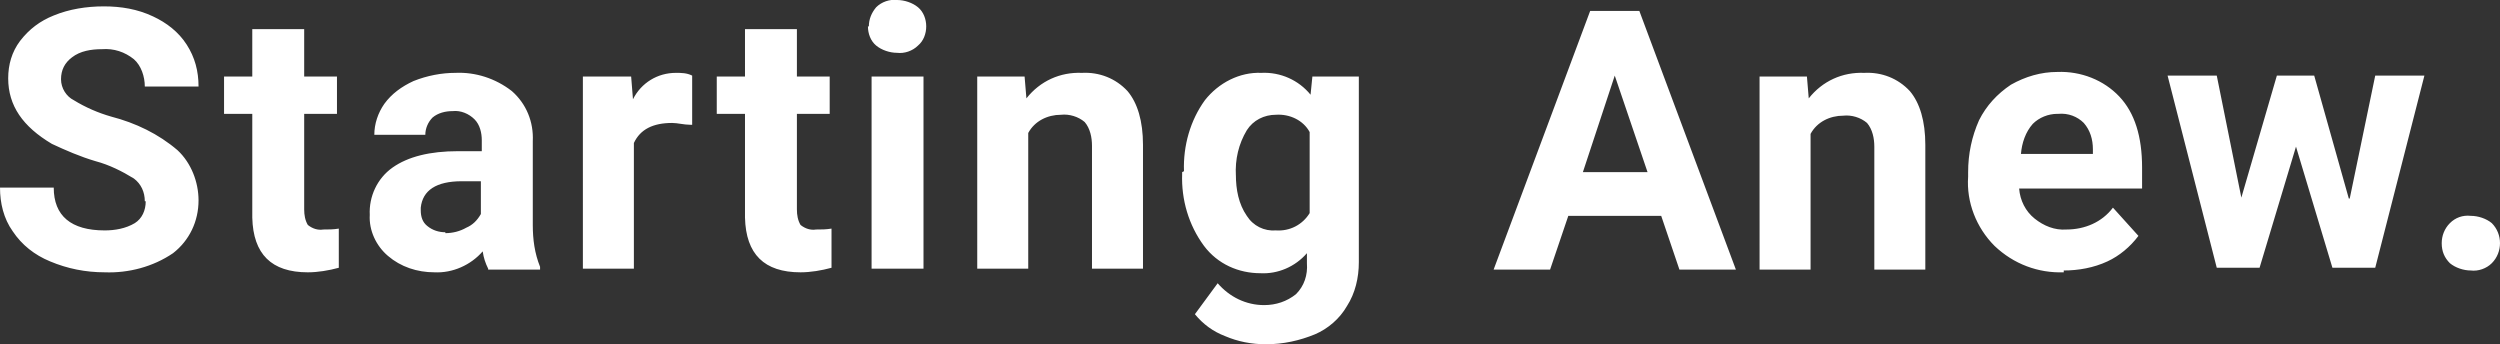 <?xml version="1.0" encoding="UTF-8"?>
<svg id="_レイヤー_1" data-name="レイヤー 1" xmlns="http://www.w3.org/2000/svg" width="274.5" height="37.8" version="1.1" viewBox="0 0 274.5 37.8">
  <rect x="0" y="0" width="274.5" height="37.8" fill="#333333" stroke="none"/>
  <defs>
    <style>
      .cls-1 {
        fill: #fff;
        stroke-width: 0px;
      }
    </style>
  </defs>
  <path id="_パス_1489" data-name="パス 1489" class="cls-1" d="M15.9,22.1c0-1-.4-1.9-1.2-2.5-1.3-.8-2.7-1.5-4.2-1.9-1.7-.5-3.3-1.2-4.8-1.9C2.5,13.9.9,11.6.9,8.6c0-1.5.4-2.9,1.3-4.1,1-1.3,2.2-2.2,3.7-2.8,1.7-.7,3.6-1,5.5-1,1.9,0,3.7.3,5.4,1.1,1.5.7,2.8,1.7,3.7,3.1.9,1.4,1.3,2.9,1.3,4.6h-5.9c0-1.1-.4-2.3-1.2-3-1-.8-2.2-1.2-3.5-1.1-1.2,0-2.4.2-3.3.9-.8.6-1.2,1.4-1.2,2.4,0,1,.6,1.9,1.4,2.3,1.3.8,2.7,1.4,4.1,1.8,2.7.7,5.2,1.9,7.3,3.7,1.5,1.4,2.3,3.5,2.3,5.5,0,2.3-1,4.4-2.8,5.8-2.2,1.5-4.9,2.2-7.5,2.1-2.1,0-4.1-.4-6-1.2-1.7-.7-3.1-1.8-4.1-3.3-1-1.4-1.4-3.1-1.4-4.8h5.9c0,3.1,1.9,4.7,5.6,4.7,1.1,0,2.3-.2,3.3-.8.8-.5,1.2-1.4,1.2-2.4ZM33.4,3.2v5.2h3.6v4.1h-3.6v10.5c0,.6.1,1.2.4,1.7.5.4,1.1.6,1.7.5.6,0,1.1,0,1.7-.1v4.3c-1.1.3-2.3.5-3.4.5-4,0-6-2-6.1-6v-11.4h-3.1v-4.1h3.1V3.2h5.6ZM53.6,29.5c-.3-.6-.5-1.2-.6-1.9-1.3,1.5-3.3,2.4-5.3,2.3-1.9,0-3.7-.6-5.1-1.8-1.3-1.1-2.1-2.8-2-4.5-.1-2,.8-4,2.5-5.2,1.7-1.2,4.1-1.8,7.2-1.8h2.6v-1.2c0-.8-.2-1.7-.8-2.3-.6-.6-1.5-1-2.4-.9-.8,0-1.6.2-2.2.7-.5.5-.8,1.2-.8,1.9h-5.6c0-1.2.4-2.4,1.1-3.4.8-1.1,1.9-1.9,3.2-2.5,1.5-.6,3.1-.9,4.6-.9,2.2-.1,4.4.6,6.2,2,1.6,1.4,2.4,3.4,2.3,5.5v9.2c0,1.6.2,3.1.8,4.6v.3h-5.7ZM48.9,25.6c.8,0,1.6-.2,2.3-.6.7-.3,1.2-.8,1.6-1.5v-3.6h-2.1c-2.8,0-4.3,1-4.5,2.9v.3c0,.7.2,1.3.7,1.7.6.5,1.3.7,2,.7ZM75.8,13.7c-.7,0-1.4-.2-2-.2-2.1,0-3.5.7-4.2,2.2v13.8h-5.6V8.4h5.3l.2,2.5c.9-1.8,2.7-2.9,4.7-2.9.6,0,1.2,0,1.8.3v5.4ZM87.5,3.2v5.2h3.6v4.1h-3.6v10.5c0,.6.1,1.2.4,1.7.5.4,1.1.6,1.7.5.6,0,1.1,0,1.7-.1v4.3c-1.1.3-2.3.5-3.4.5-4,0-6-2-6.1-6v-11.4h-3.1v-4.1h3.1V3.2h5.6ZM101.4,29.5h-5.7V8.4h5.7v21.1ZM95.4,2.9c0-.8.3-1.5.8-2.1.6-.6,1.5-.9,2.3-.8.8,0,1.7.3,2.3.8.6.5.9,1.3.9,2.1,0,.8-.3,1.6-.9,2.1-.6.6-1.5.9-2.3.8-.8,0-1.7-.3-2.3-.8-.6-.5-.9-1.3-.9-2.1h0ZM112.5,8.4l.2,2.4c1.5-1.9,3.7-2.9,6.1-2.8,1.9-.1,3.7.6,5,2,1.1,1.3,1.7,3.3,1.7,5.9v13.6h-5.6v-13.5c0-.9-.2-1.9-.8-2.6-.7-.6-1.7-.9-2.6-.8-1.5,0-2.9.7-3.6,2v14.9h-5.6V8.4h5.3ZM130,18.8c-.1-2.8.7-5.6,2.3-7.8,1.5-1.9,3.8-3.1,6.2-3,2.1-.1,4.1.8,5.4,2.4l.2-2h5.1v20.4c0,1.7-.4,3.4-1.3,4.8-.8,1.4-2.1,2.5-3.5,3.1-1.7.7-3.5,1.1-5.4,1.1-1.6,0-3.1-.3-4.5-.9-1.3-.5-2.4-1.3-3.3-2.4l2.5-3.4c1.3,1.5,3.1,2.4,5.1,2.4,1.3,0,2.5-.4,3.5-1.2.9-.9,1.3-2.1,1.2-3.4v-1.1c-1.3,1.5-3.2,2.3-5.1,2.2-2.4,0-4.7-1-6.2-3-1.7-2.3-2.5-5.1-2.4-7.9v-.2ZM135.7,19.2c0,1.6.3,3.2,1.2,4.5.7,1.1,1.9,1.7,3.2,1.6,1.5.1,2.9-.6,3.7-1.9v-8.9c-.7-1.3-2.2-2-3.7-1.9-1.3,0-2.5.6-3.2,1.7-.9,1.5-1.3,3.2-1.2,5h0ZM182.5,23.7h-10.3l-2,5.9h-6.2l10.6-28.4h5.4l10.6,28.4h-6.2l-2-5.9ZM173.8,18.9h7.1l-3.6-10.6-3.5,10.6ZM198.4,8.4l.2,2.4c1.5-1.9,3.7-2.9,6.1-2.8,1.9-.1,3.7.6,5,2,1.1,1.3,1.7,3.3,1.7,5.9v13.7h-5.6v-13.5c0-.9-.2-1.9-.8-2.6-.7-.6-1.7-.9-2.6-.8-1.5,0-2.9.7-3.6,2v14.9h-5.6V8.4h5.3ZM226.6,29.9c-2.8.1-5.5-.9-7.6-2.9-2-2-3.1-4.8-2.9-7.6v-.5c0-2,.4-3.9,1.2-5.7.8-1.6,2-2.9,3.5-3.9,1.6-.9,3.3-1.4,5.1-1.4,2.6-.1,5.1.9,6.8,2.7,1.7,1.8,2.5,4.4,2.5,7.8v2.3h-13.5c.1,1.3.7,2.5,1.7,3.3,1,.8,2.2,1.3,3.5,1.2,2,0,3.9-.8,5.1-2.4l2.8,3.1c-.9,1.2-2.1,2.2-3.4,2.8-1.5.7-3.2,1-4.8,1ZM225.9,12.5c-1,0-2,.4-2.7,1.1-.8.9-1.2,2.1-1.3,3.3h7.9v-.5c0-1.1-.3-2.1-1-2.9-.7-.7-1.7-1.1-2.8-1h0ZM258,21.8l2.8-13.5h5.4l-5.4,21.1h-4.7l-4-13.3-4,13.3h-4.7l-5.4-21.1h5.4l2.7,13.4,3.9-13.4h4.1l3.8,13.5ZM268.1,26.7c0-.8.3-1.6.9-2.2.6-.6,1.4-.9,2.3-.8.8,0,1.7.3,2.3.8.6.6.9,1.4.9,2.2,0,.8-.3,1.6-.9,2.2-.6.6-1.5.9-2.3.8-.8,0-1.7-.3-2.3-.8-.6-.6-.9-1.3-.9-2.2h0Z"/>
</svg>